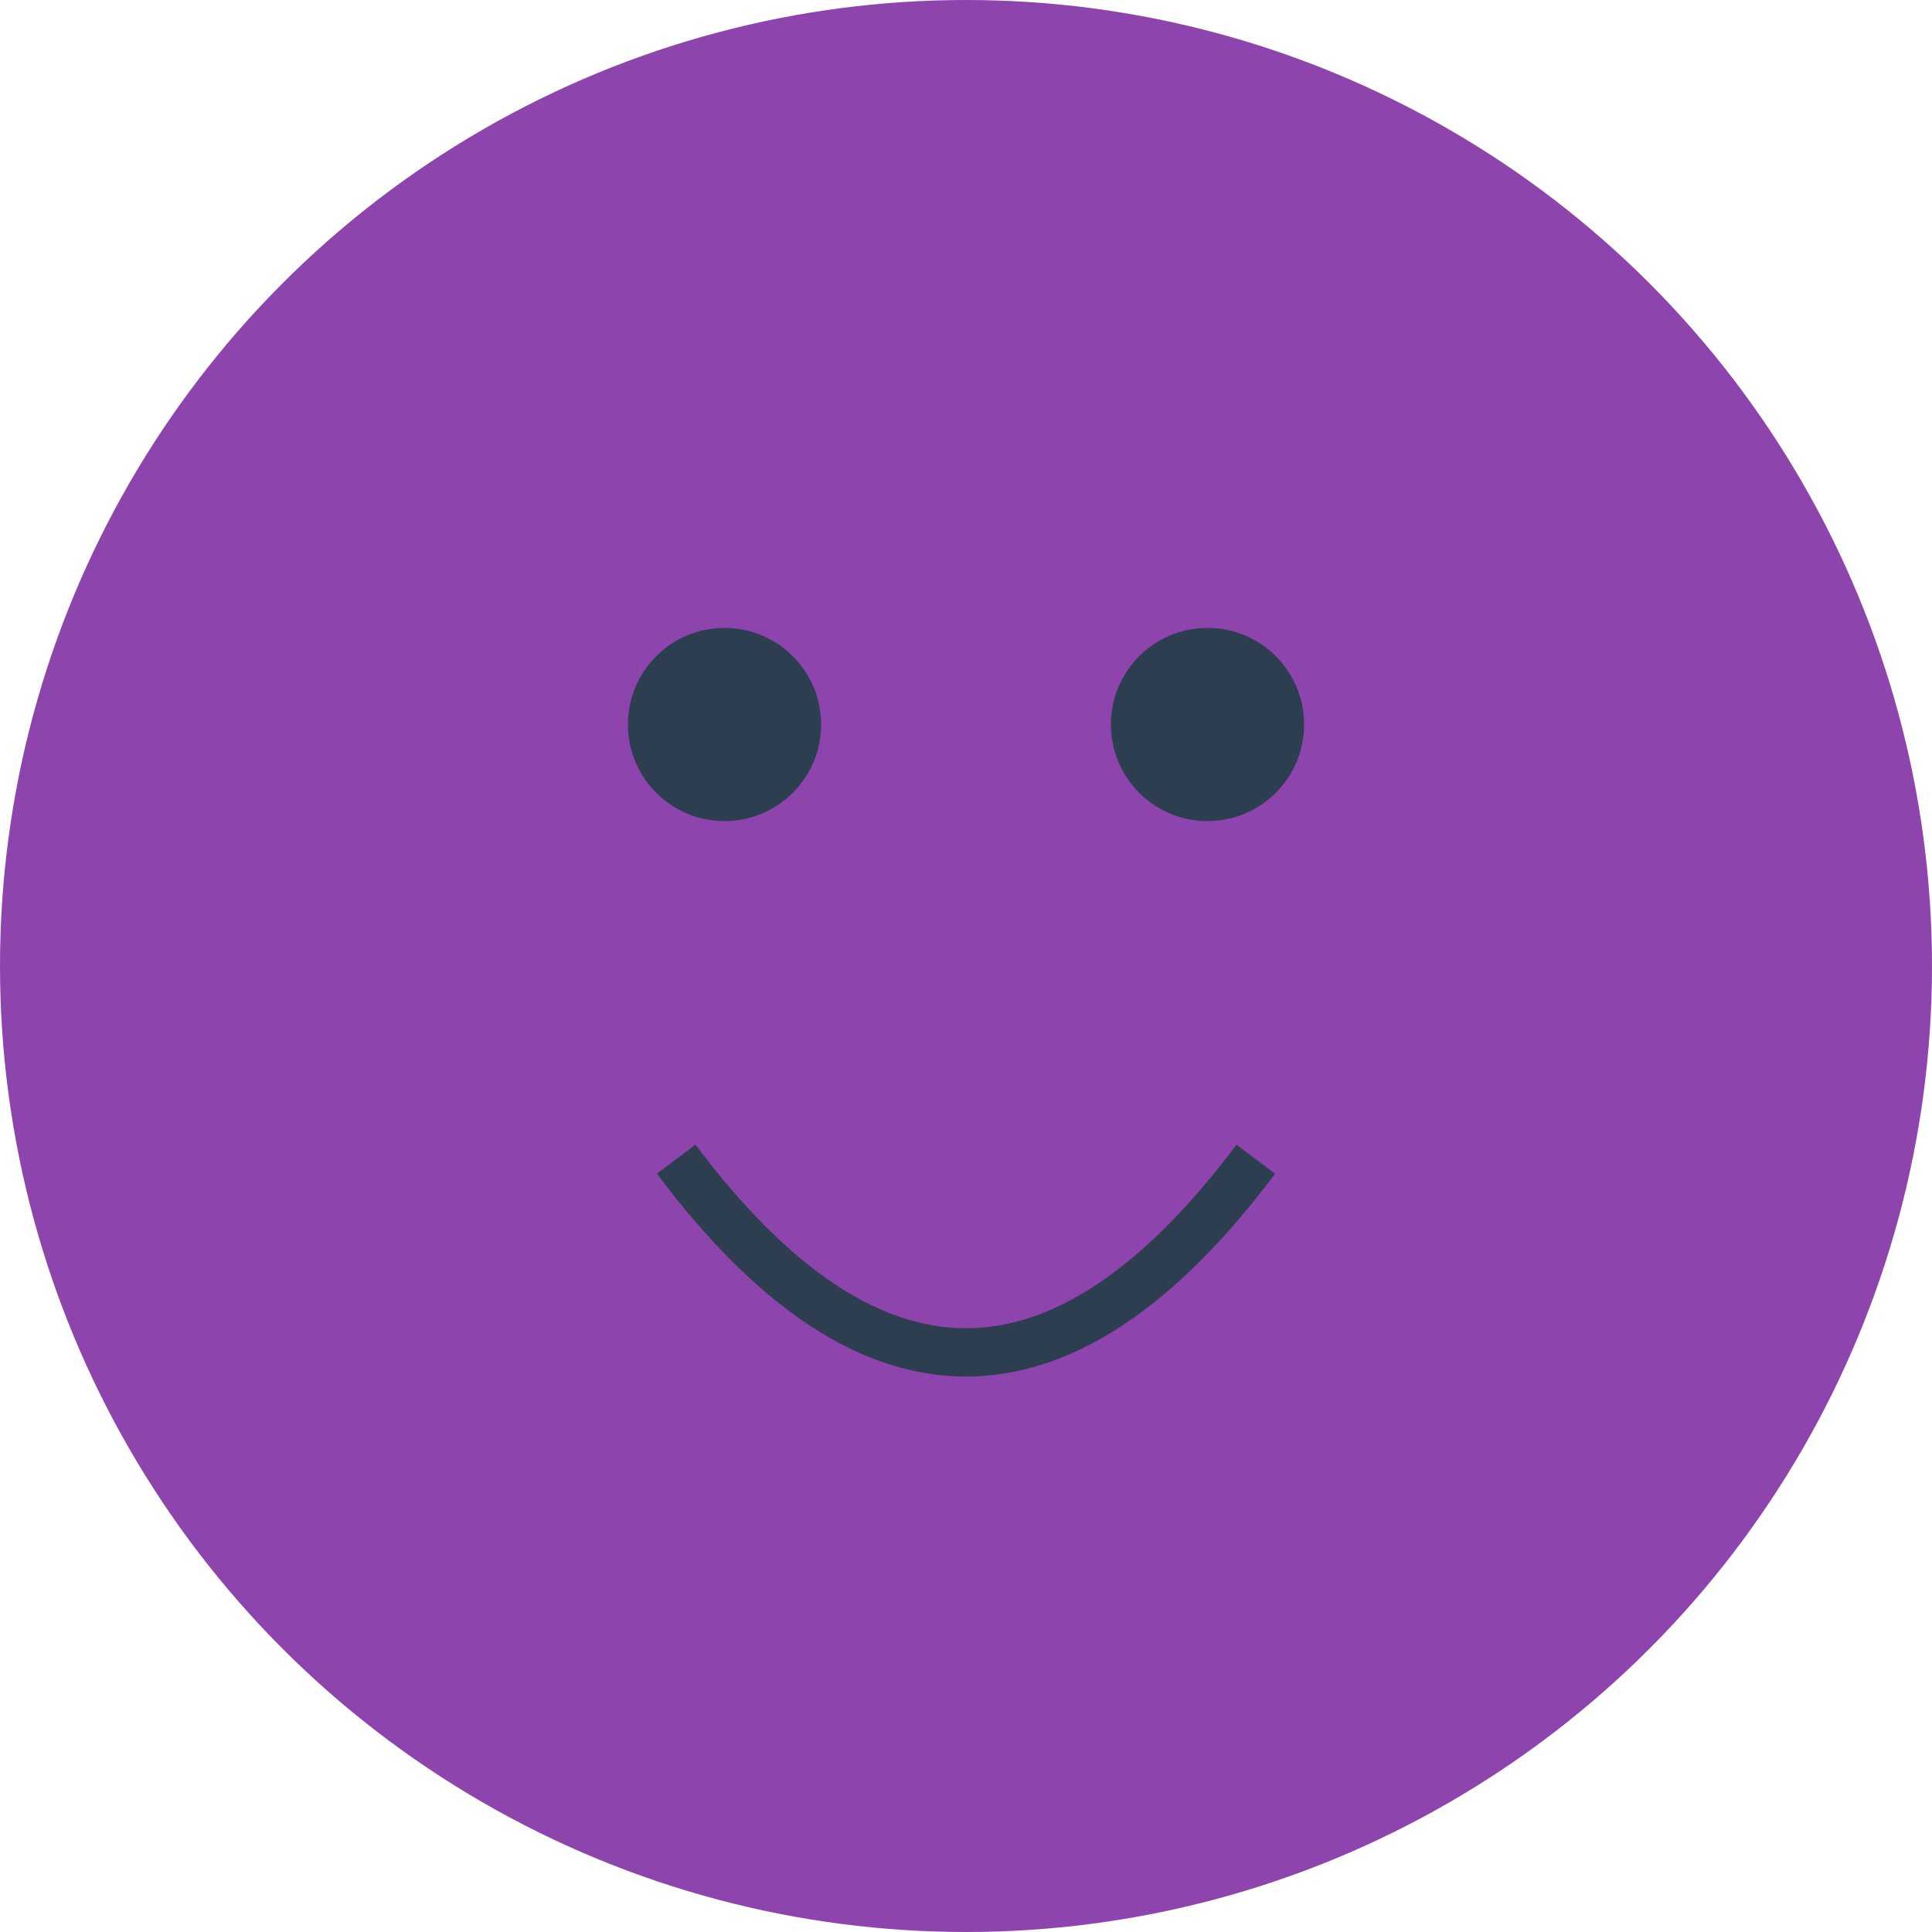 <svg xmlns="http://www.w3.org/2000/svg" width="200" height="200" viewBox="0 0 200 200">
  <style>
    .eye { fill: #2c3e50; }
    .body { fill: #8e44ad; }
  </style>
  <circle class="body" cx="100" cy="100" r="100"/>
  <circle class="eye" cx="75" cy="75" r="10"/>
  <circle class="eye" cx="125" cy="75" r="10"/>
  <path d="M 70,120 Q 100,160 130,120" stroke="#2c3e50" stroke-width="5" fill="none"/>
</svg>